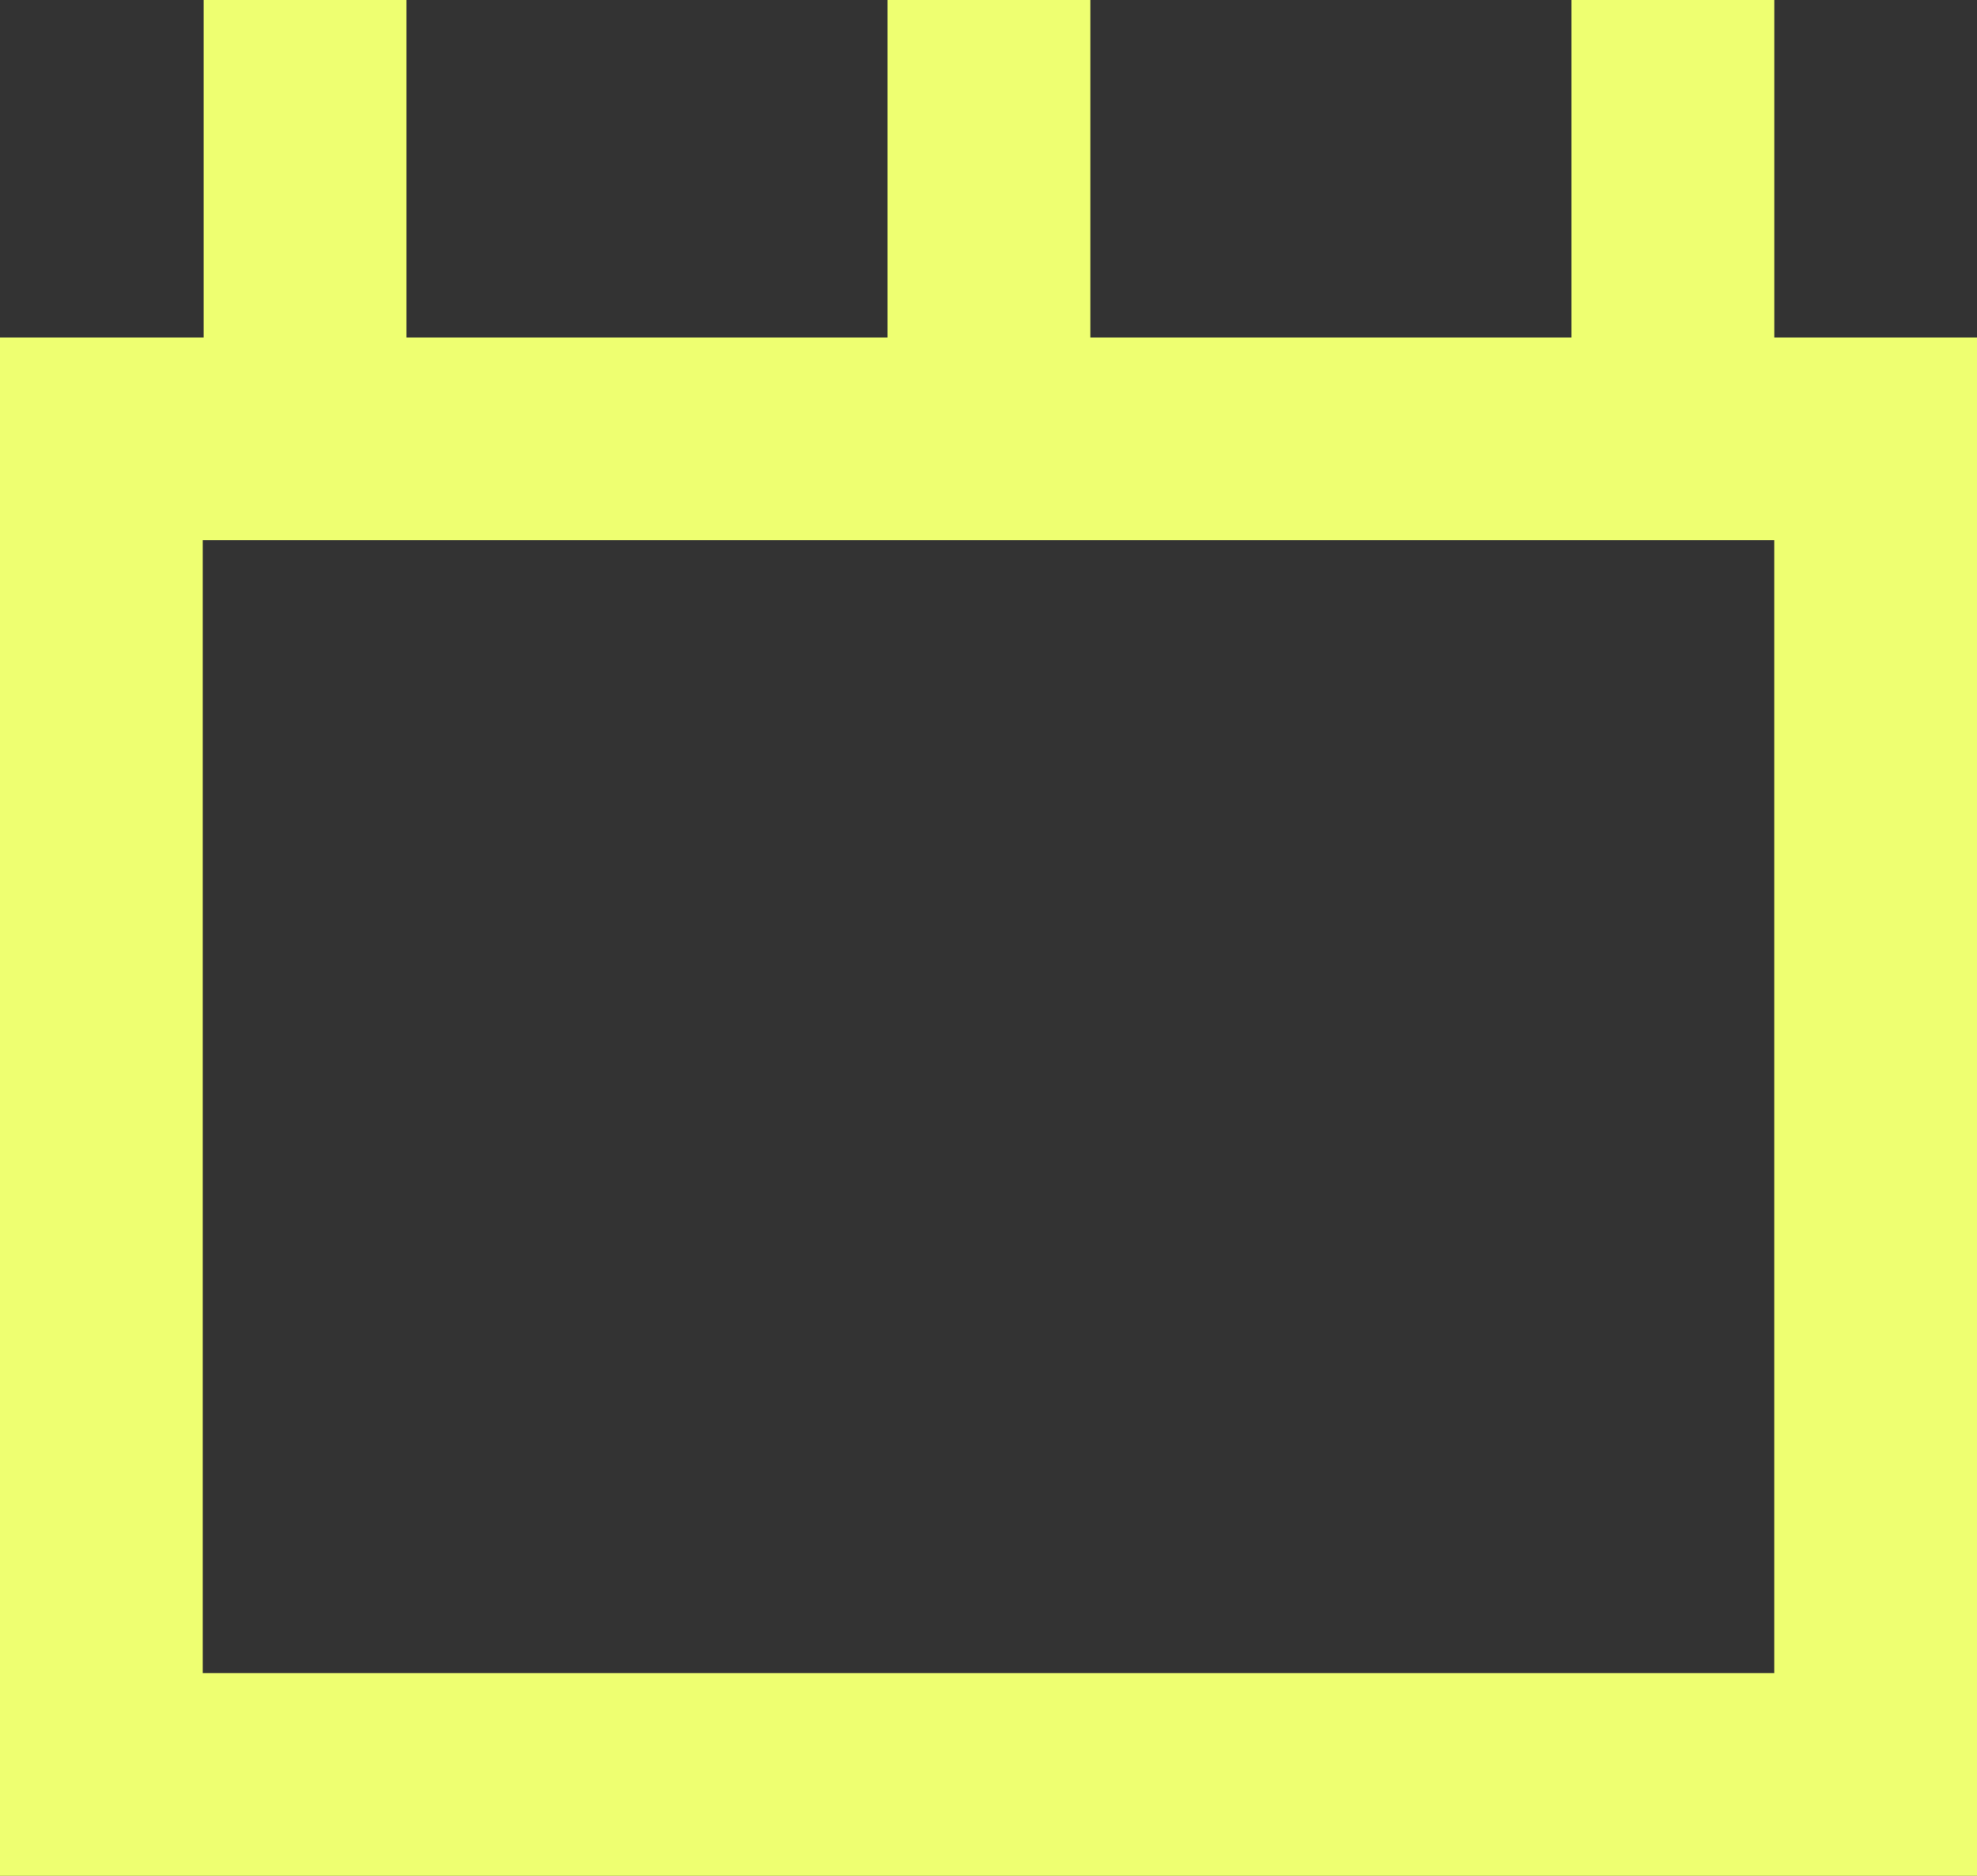 
<svg width="39" height="37" viewBox="0 0 39 37" fill="none" xmlns="http://www.w3.org/2000/svg">
<rect x="0" y="0" width="39" height="37" fill="#333333" stroke="none"/>
<path d="M19.509 0V8.656M6.018 0V8.656M33.001 0V8.656M2 8.656H37V35H2V8.656Z" stroke="#EEFF71" stroke-width="4" stroke-miterlimit="10"/>
</svg>
